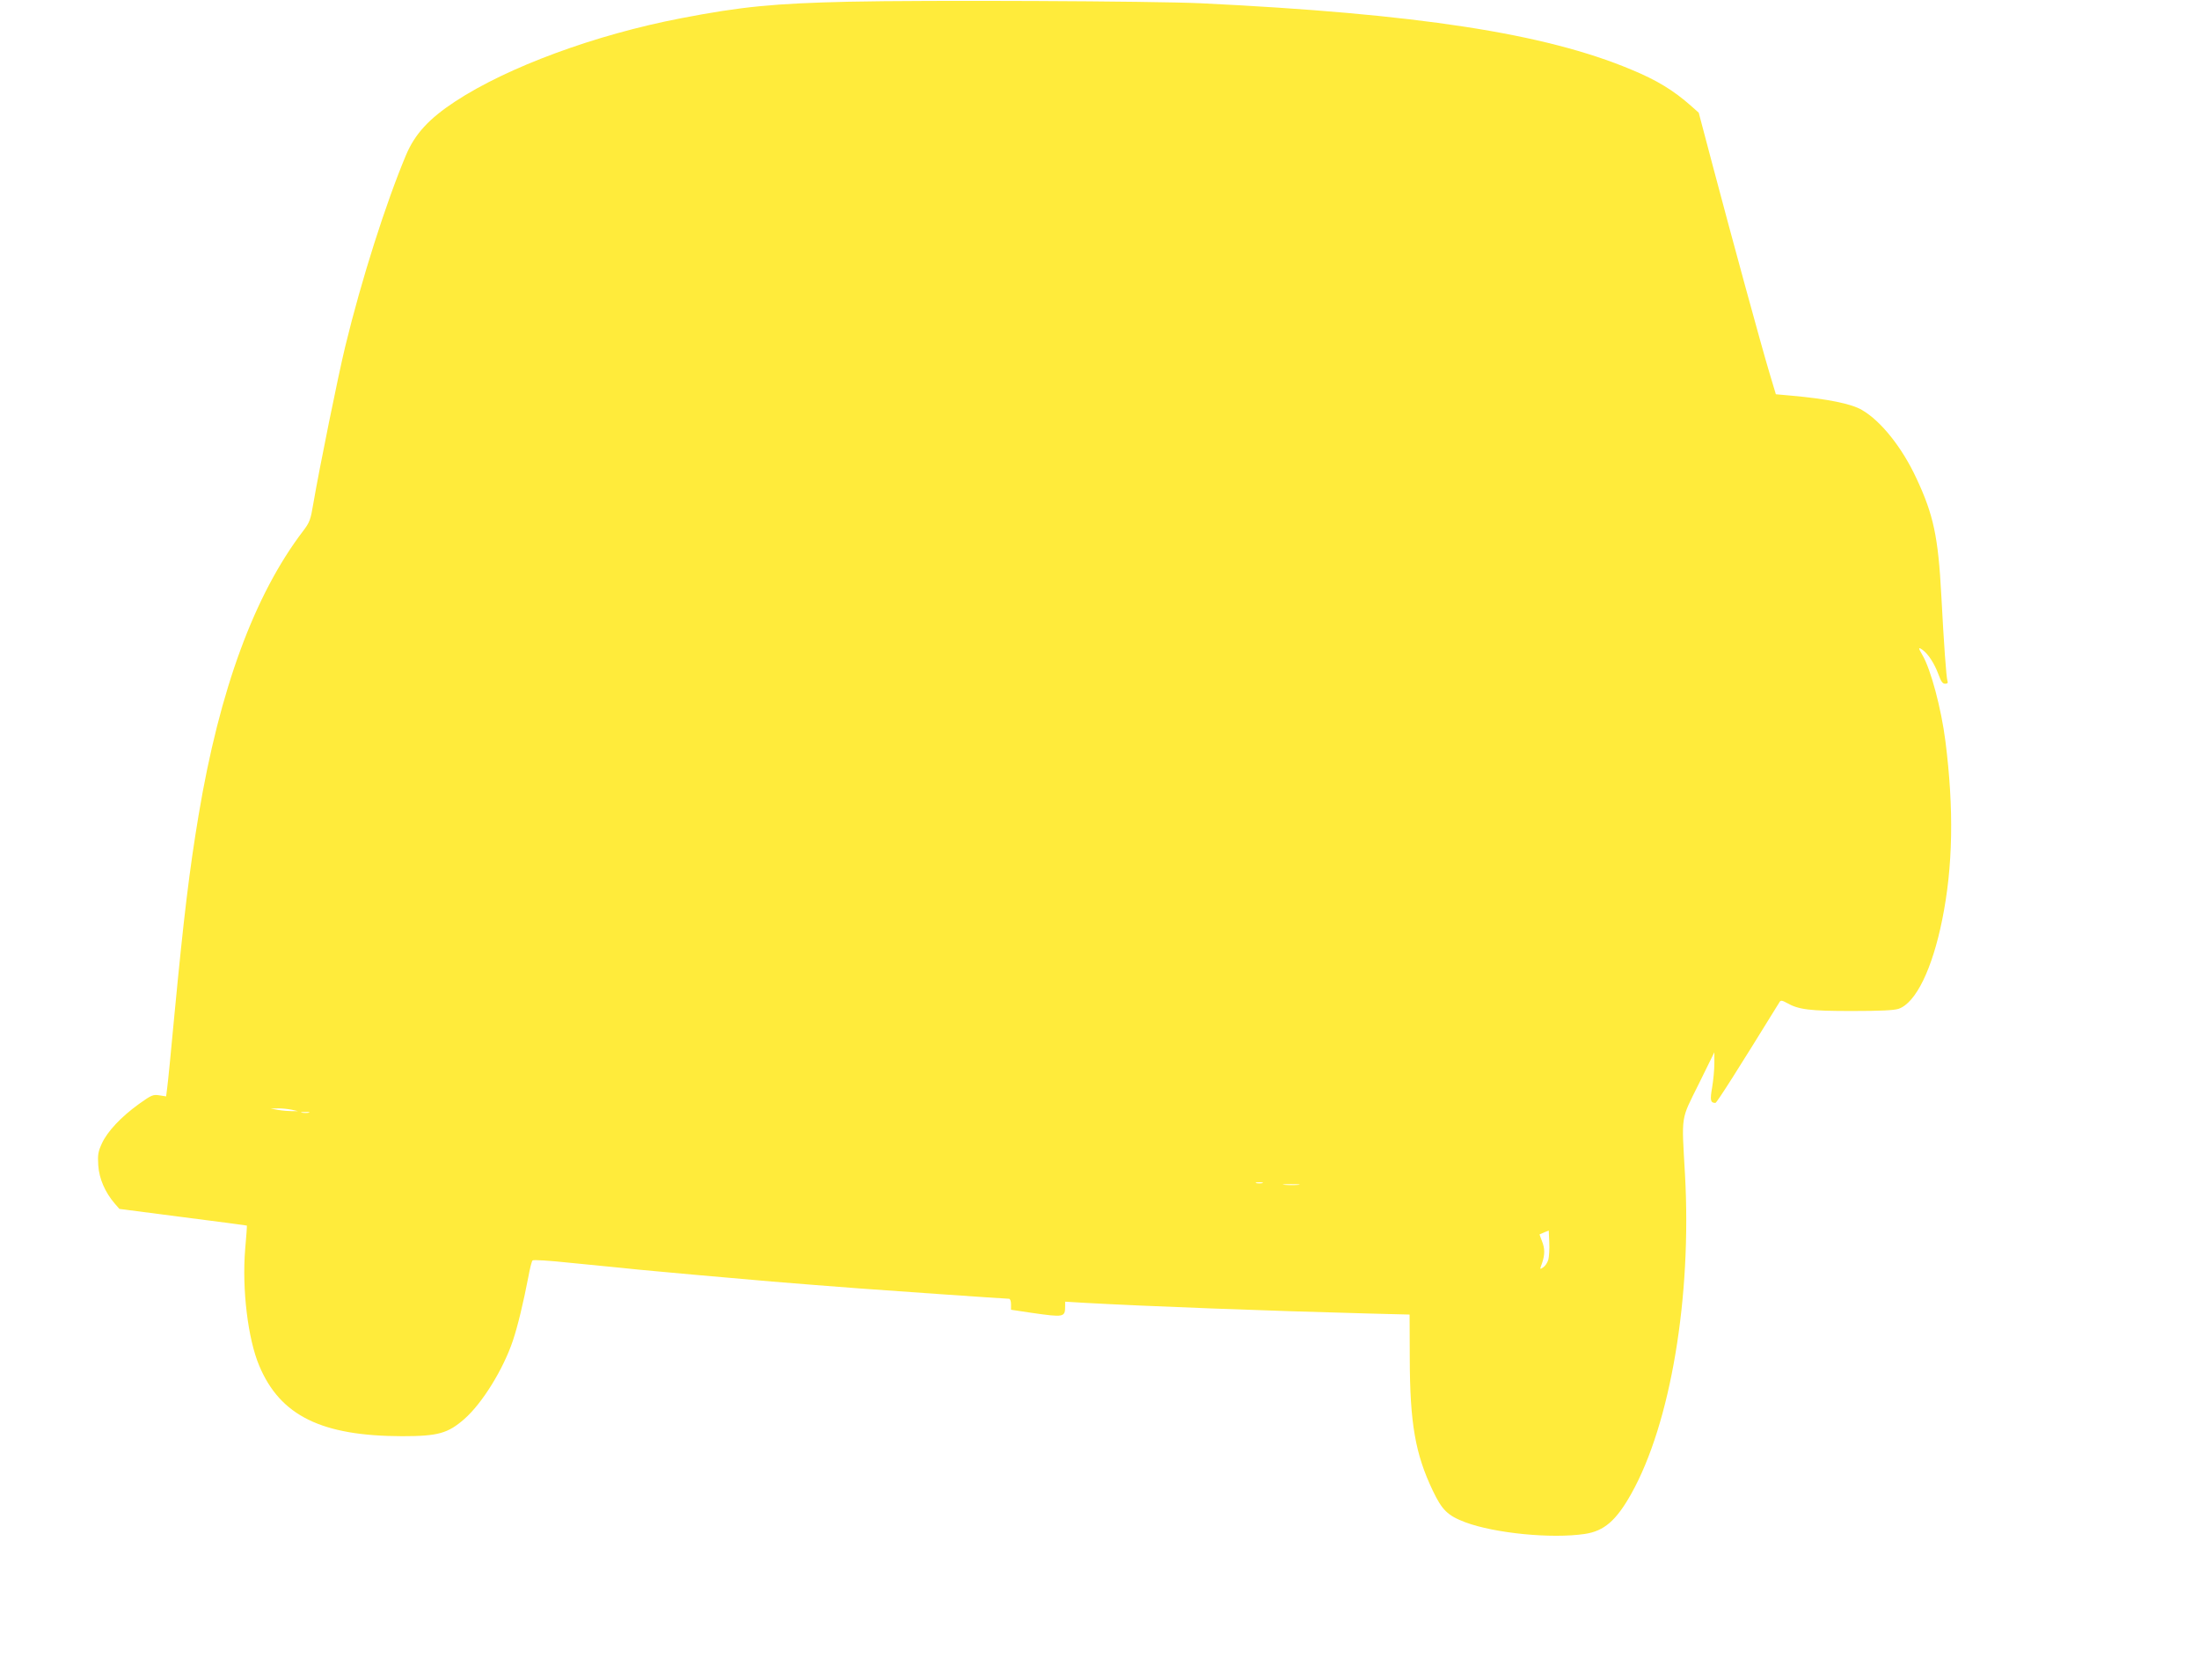 <?xml version="1.0" standalone="no"?>
<!DOCTYPE svg PUBLIC "-//W3C//DTD SVG 20010904//EN"
 "http://www.w3.org/TR/2001/REC-SVG-20010904/DTD/svg10.dtd">
<svg version="1.0" xmlns="http://www.w3.org/2000/svg"
 width="1280pt" height="978pt" viewBox="0 0 1280 978"
 preserveAspectRatio="xMidYMid meet">
<g transform="translate(0,978) scale(0.1,-0.1)"
fill="#ffeb3b" stroke="none">
<path d="M4940 9770 c-434 -10 -622 -28 -975 -96 -500 -96 -1010 -284 -1316
-485 -152 -100 -233 -188 -285 -310 -118 -281 -259 -723 -354 -1114 -41 -168
-151 -711 -186 -915 -16 -95 -21 -110 -59 -160 -284 -372 -487 -924 -609
-1655 -54 -324 -86 -589 -141 -1165 -19 -206 -38 -397 -42 -424 l-6 -48 -39 6
c-37 6 -46 2 -119 -50 -104 -75 -184 -160 -216 -230 -22 -48 -25 -66 -21 -128
5 -77 40 -157 96 -222 l27 -31 370 -48 c204 -26 371 -48 372 -49 1 -1 -3 -63
-10 -139 -19 -231 16 -521 82 -677 122 -291 363 -409 831 -410 210 0 267 16
364 101 104 92 225 288 281 454 29 86 62 225 90 370 9 50 20 94 25 98 4 5 99
-1 211 -13 112 -11 249 -25 304 -30 55 -6 147 -15 205 -20 92 -9 275 -25 675
-60 61 -5 172 -14 249 -20 76 -6 193 -15 260 -20 130 -10 849 -60 869 -60 7 0
12 -14 12 -32 l0 -32 120 -18 c189 -27 195 -26 195 39 l0 26 118 -7 c338 -19
1071 -47 1652 -62 l235 -6 1 -257 c1 -376 32 -554 134 -768 54 -113 86 -145
189 -184 171 -64 502 -97 696 -68 113 17 183 78 271 235 228 408 352 1144 312
1858 -20 353 -26 312 80 526 l91 185 0 -65 c0 -36 -6 -99 -13 -140 -13 -74
-10 -90 19 -90 8 0 129 191 374 588 6 10 15 9 42 -6 68 -39 133 -47 379 -47
168 0 246 4 272 13 100 35 195 231 253 517 63 310 69 645 19 1040 -24 190 -85
419 -134 502 -25 43 -25 48 1 30 33 -24 68 -78 91 -139 16 -44 25 -58 40 -58
14 0 18 5 14 16 -7 18 -21 214 -36 499 -18 339 -45 468 -145 681 -83 179 -206
333 -316 397 -62 37 -201 65 -413 84 l-89 8 -39 130 c-47 157 -216 776 -328
1199 l-82 310 -45 40 c-102 90 -198 149 -348 211 -503 211 -1245 325 -2505
386 -282 13 -1598 19 -2050 9z m-3245 -6449 l40 -9 -35 0 c-19 0 -55 3 -80 7
l-45 8 40 1 c22 1 58 -3 80 -7z m103 -18 c-10 -2 -28 -2 -40 0 -13 2 -5 4 17
4 22 1 32 -1 23 -4z m5550 -410 c-10 -2 -26 -2 -35 0 -10 3 -2 5 17 5 19 0 27
-2 18 -5z m210 -10 c-21 -2 -57 -2 -80 0 -24 2 -7 4 37 4 44 0 63 -2 43 -4z
m1455 -434 c-5 -18 -18 -38 -30 -46 -21 -14 -21 -14 -7 24 17 50 17 86 -1 130
-8 20 -14 37 -13 38 2 0 14 6 28 12 l25 10 3 -68 c2 -37 -1 -82 -5 -100z"/>
</g>
</svg>
